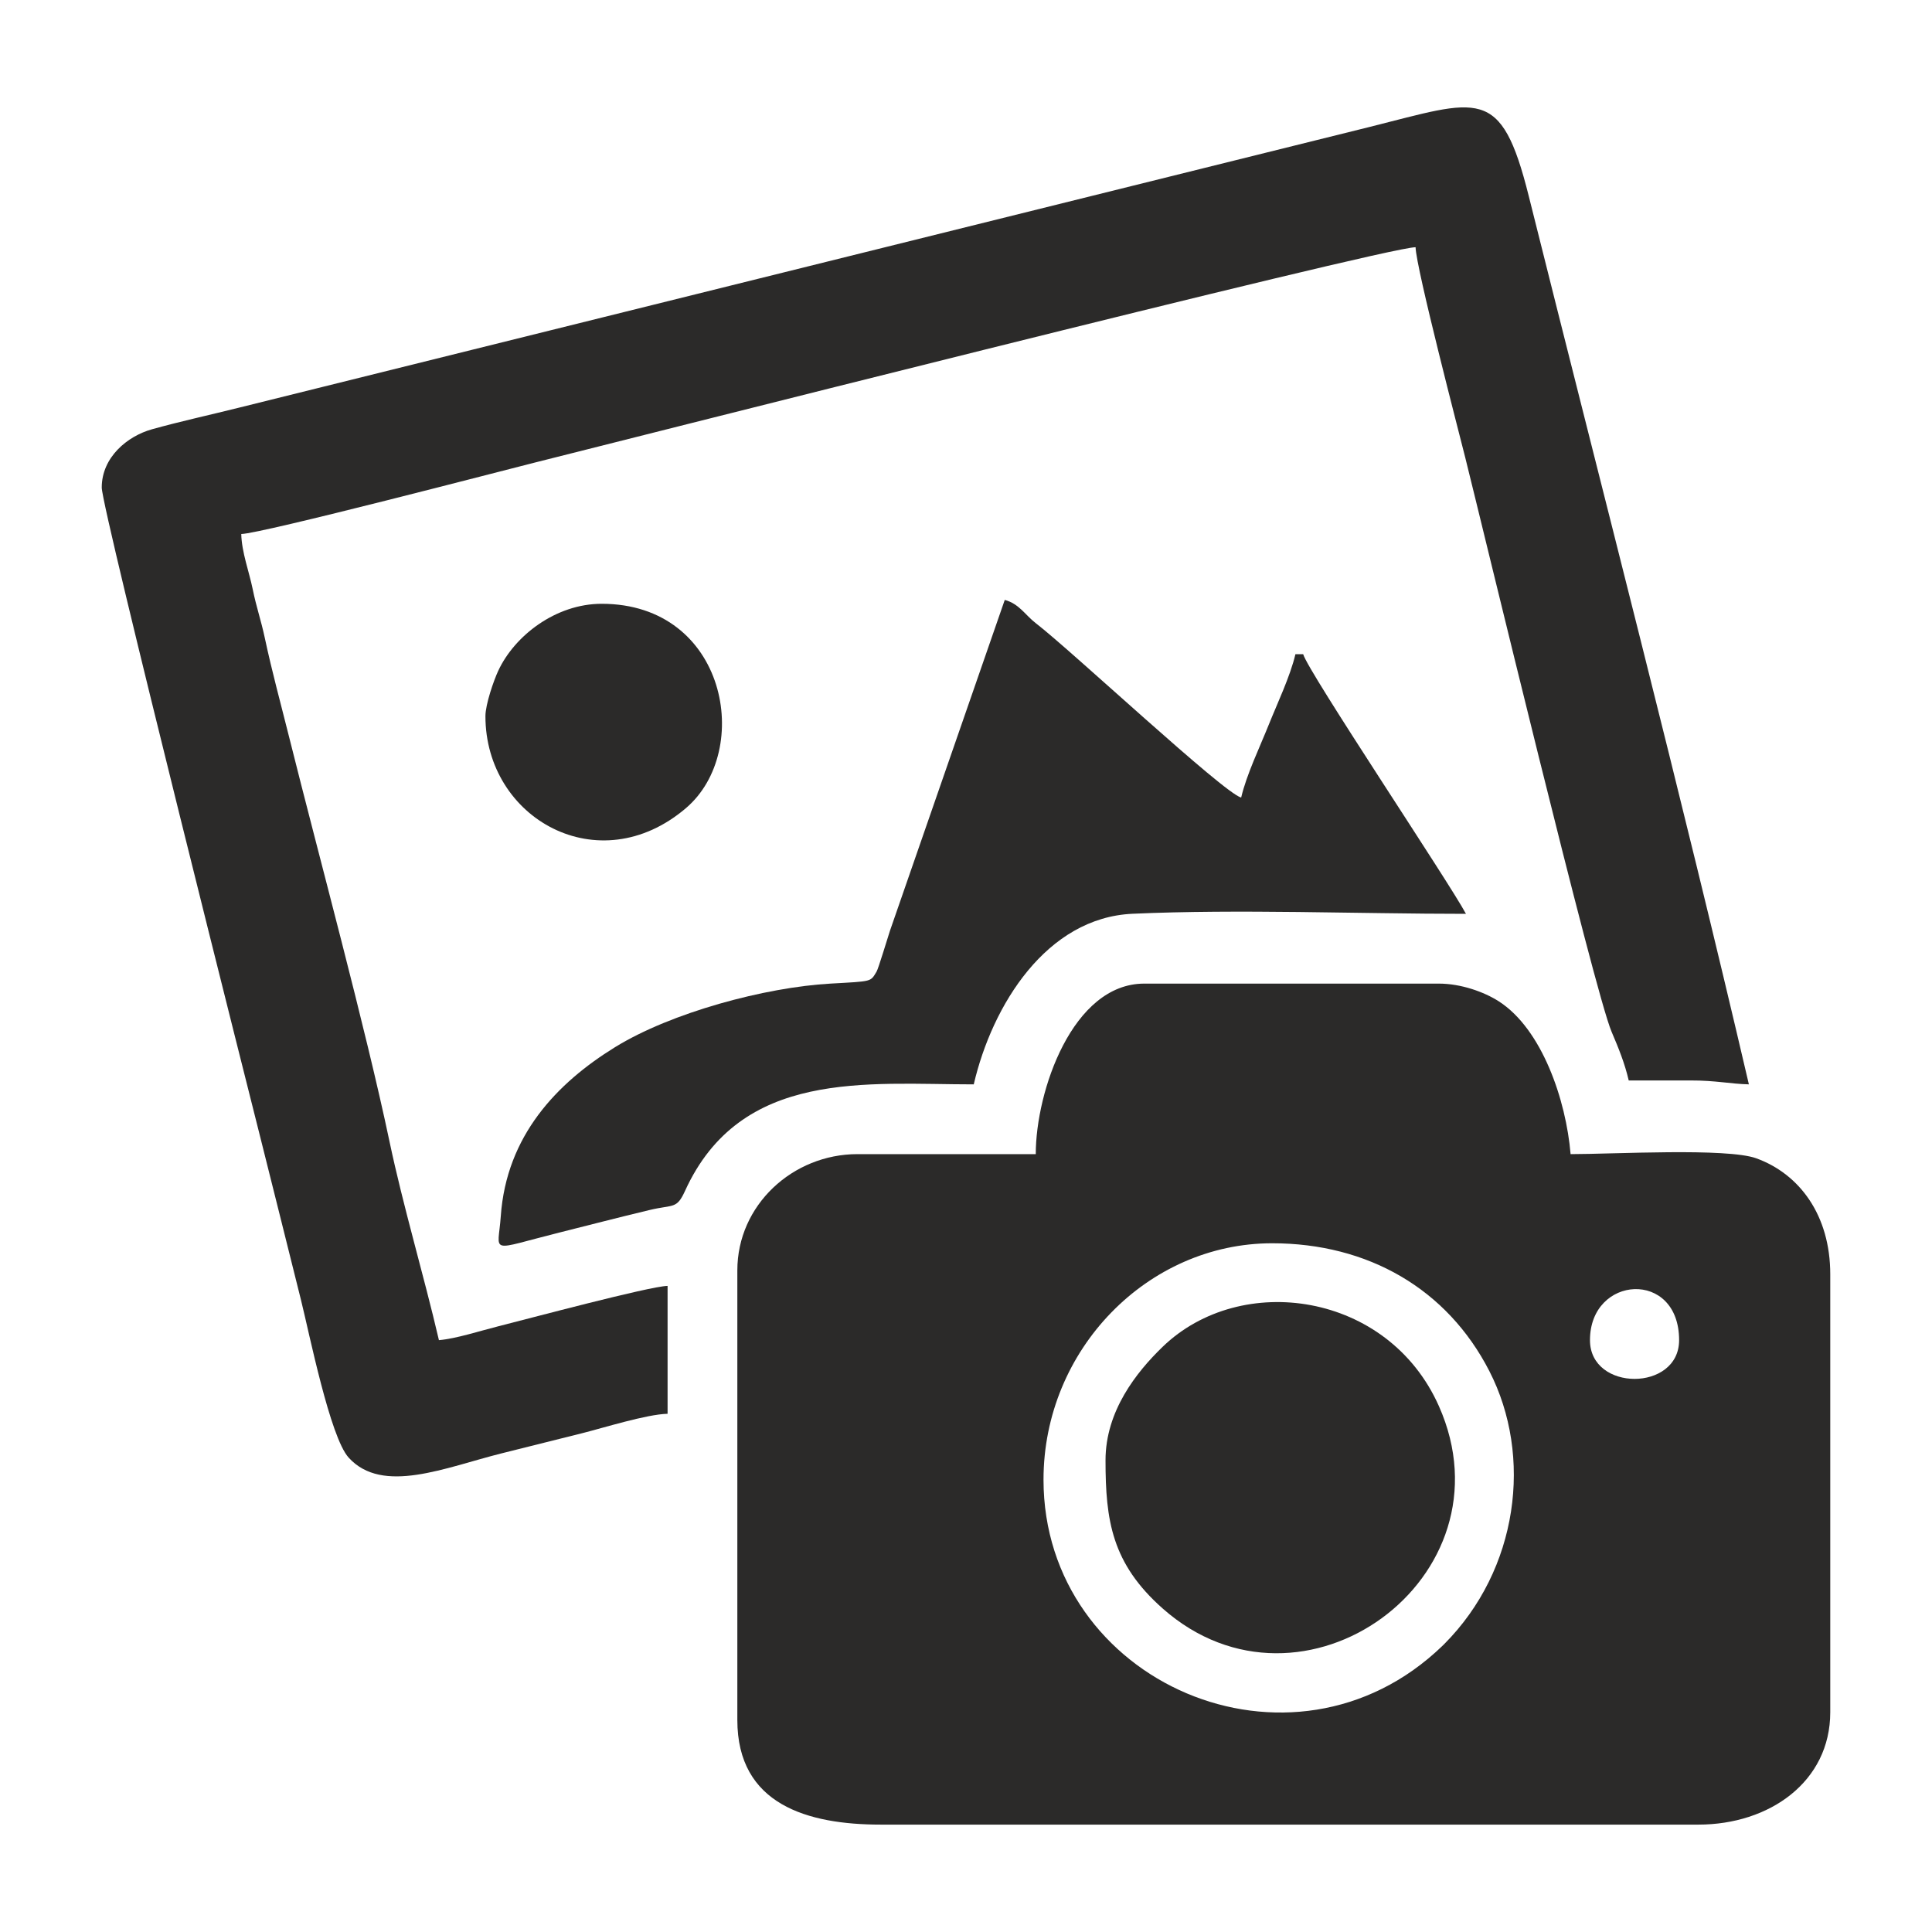 <?xml version="1.0" encoding="UTF-8"?> <!-- Creator: CorelDRAW 2019 (64-Bit) --> <svg xmlns="http://www.w3.org/2000/svg" xmlns:xlink="http://www.w3.org/1999/xlink" xmlns:xodm="http://www.corel.com/coreldraw/odm/2003" xml:space="preserve" width="225.425mm" height="225.425mm" style="shape-rendering:geometricPrecision; text-rendering:geometricPrecision; image-rendering:optimizeQuality; fill-rule:evenodd; clip-rule:evenodd" viewBox="0 0 7021.33 7021.33"> <defs> <style type="text/css"> <![CDATA[ .fil0 {fill:none} .fil1 {fill:#2B2A29} ]]> </style> </defs> <g id="Слой_x0020_1">  <rect class="fil0" width="7021.33" height="7021.33"></rect> <g id="_2297648114016"> <path class="fil1" d="M3792.36 5377.48c0,-472.99 378.66,-859.17 831,-859.17 348.04,0 635.9,165.59 789.2,464.35 158.82,309.55 105.9,721.34 -163.73,992.12 -2.04,2.05 -5.05,4.95 -7.13,6.96 -546.1,527.12 -1449.34,133.06 -1449.34,-604.25zm1985.96 -507.05c0,-236.76 323.95,-257.8 323.95,0 0,187.69 -323.95,187.69 -323.95,0zm-2014.13 -676.07l-647.9 0c-235.33,0 -436.63,185.11 -436.63,422.55l0 1633.84c0,307.32 254.97,380.29 521.14,380.29l2971.89 0c257.37,0 478.89,-155.38 478.89,-408.46l0 -1591.58c0,-215.06 -112.11,-364.67 -268.74,-421.42 -106.87,-38.72 -520.69,-15.21 -674.94,-15.21 -16.31,-195.96 -103.71,-454.7 -261.35,-555.57 -52.81,-33.8 -136.74,-64.16 -217.54,-64.16l-1070.44 0c-260.73,0 -394.37,390.96 -394.37,619.73z"></path> <path class="fil1" d="M369.75 1771.77c0,78.96 561.87,2304.31 577.46,2366.26 49.42,196.31 96.11,384.27 146.51,585.9 30.51,122.07 105.72,498.69 173.25,573.25 123.12,135.94 351.75,35.7 556.36,-15.46 101.84,-25.46 194.43,-48.63 292.94,-73.27 75.67,-18.92 233.83,-68.73 309.87,-70.42l0 -464.8c-66.39,1.48 -512.66,121.14 -614.08,146.49 -66.56,16.64 -154.49,45.49 -216.92,50.69 -55.6,-238.65 -130.31,-487.5 -179.6,-721.83 -87.23,-414.59 -255.42,-1032.32 -364.06,-1466.97 -31.51,-126.1 -63.01,-240.58 -88.84,-361.88 -14.54,-68.29 -30.11,-109.26 -44.74,-180.62 -12.44,-60.72 -39.63,-132.64 -41.09,-198.35 74.79,-1.66 964.15,-234.01 1064.8,-259.17 206.4,-51.59 3091.17,-783.1 3202.9,-783.1 1.67,75.24 159.97,682.27 180.26,763.42 64.63,258.49 469.29,1940.63 532.06,2087.7 25.59,59.96 47.71,114.33 62.34,177.11 75.12,0 150.28,0.24 225.4,-0.04 89.94,-0.33 144.91,12.65 211.23,14.13 -240.86,-1033.85 -539.09,-2184.56 -799.99,-3228.26 -101.1,-404.44 -179.45,-350.92 -580.32,-250.69l-4107.12 1019.76c-110.11,27.52 -212.45,49.66 -315.92,78.46 -89.42,24.89 -182.7,101.63 -182.7,211.68z"></path> <path class="fil1" d="M3538.83 3940.83c67.4,-289.3 264.88,-605.93 577.2,-620 386.54,-17.41 819.78,0.27 1211.57,0.27 -59.15,-111.79 -574.98,-881.57 -591.56,-943.68l-28.17 0c-18.7,80.27 -67.43,182.6 -96.58,255.54 -32.45,81.18 -81.19,182.23 -100.61,265.6 -64.66,-17.27 -615.71,-533.11 -746.49,-633.82 -38.12,-29.35 -60.36,-70.54 -112.68,-84.51l-417.25 1202.5c-8.72,26.37 -42.05,137.75 -48.67,148.52 -23.05,37.48 -13.26,34.63 -167.88,43.39 -236.45,13.39 -578.46,104.97 -782.88,231.22 -210.09,129.74 -394.44,321.01 -414.9,614.27 -9.66,138.46 -49.31,124.77 214.68,58.77 113.89,-28.47 210.7,-53.87 326.82,-81.63 86.05,-20.58 97.41,-1.87 128.05,-69.14 202.55,-444.75 662.07,-387.29 1049.36,-387.29z"></path> <path class="fil1" d="M4017.71 5307.05c0,219 22.96,375.1 207.82,538.68 508.47,449.94 1281.33,-111.99 1003.59,-735.97 -184.56,-414.63 -719.2,-490.48 -1003.98,-215.01 -95.19,92.07 -207.43,233.34 -207.43,412.31z"></path> <path class="fil1" d="M1764.15 2602.77c0,372.31 411.89,604.19 728.61,334.24 244.86,-208.7 148.9,-742.7 -306.07,-742.7 -166.61,0 -316.54,115.58 -376.06,243.67 -16.34,35.17 -46.48,121.87 -46.48,164.79z"></path> </g> </g> </svg> 